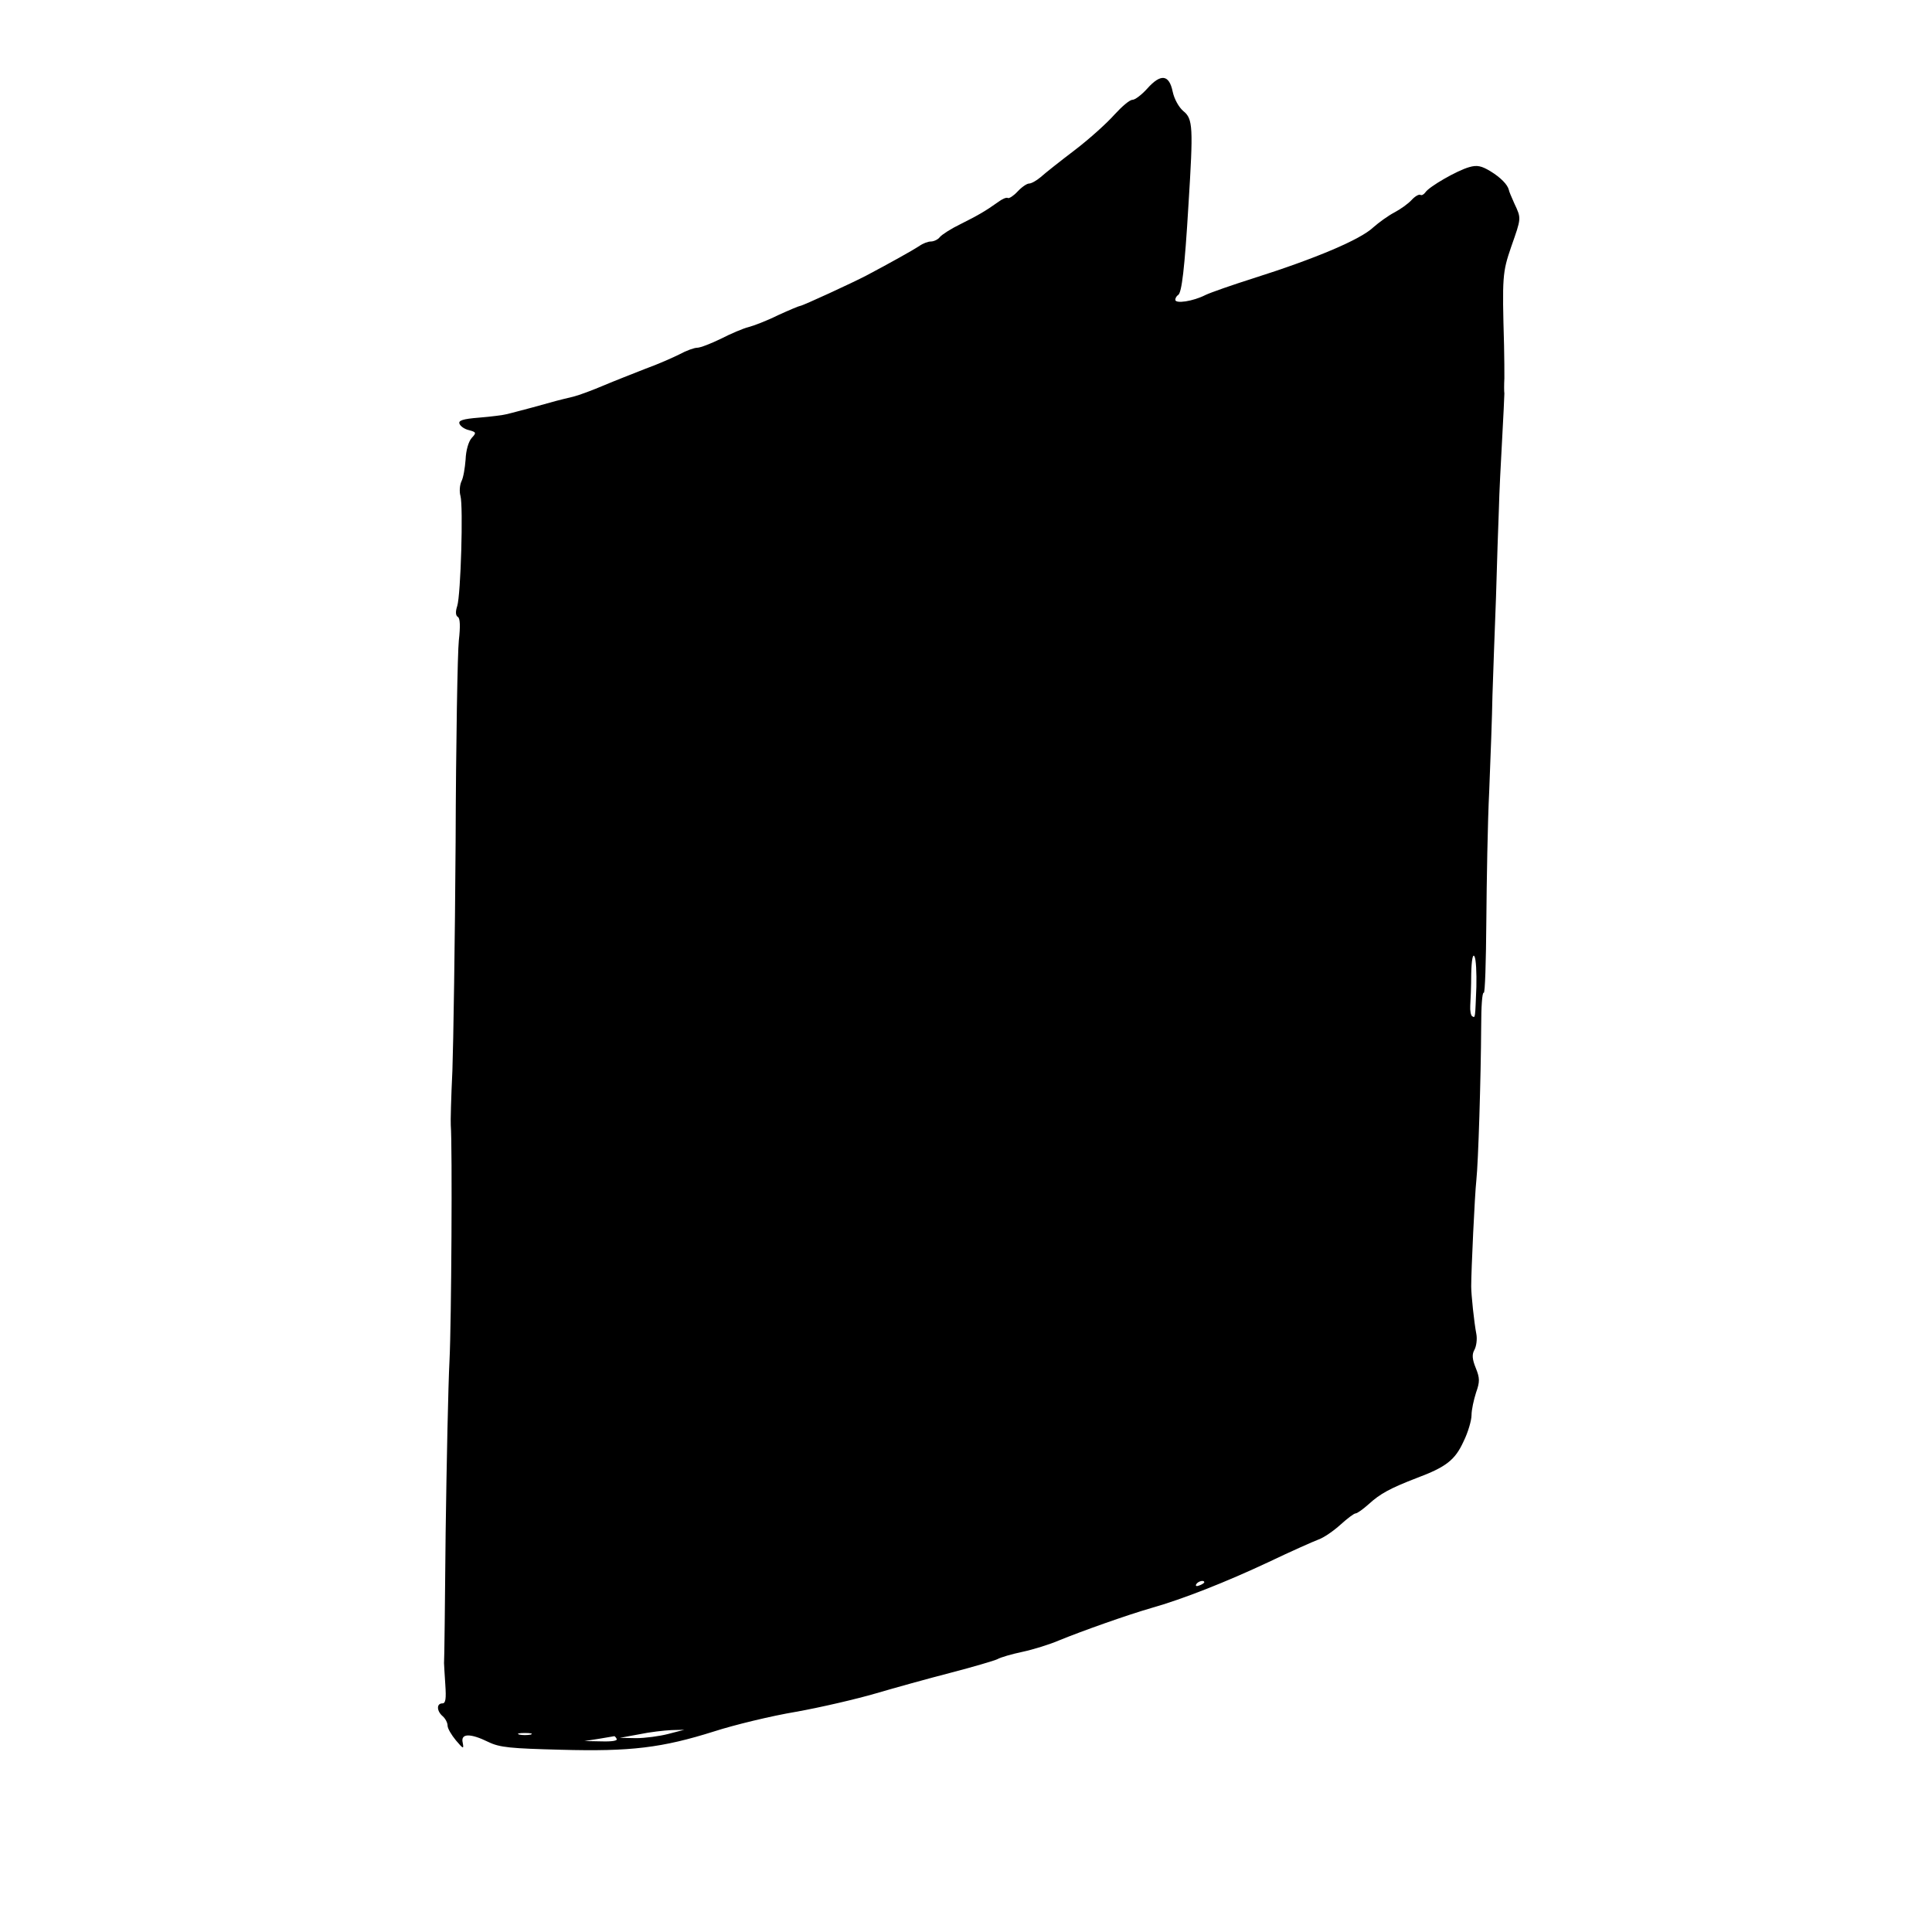 <?xml version="1.0" standalone="no"?>
<!DOCTYPE svg PUBLIC "-//W3C//DTD SVG 20010904//EN"
 "http://www.w3.org/TR/2001/REC-SVG-20010904/DTD/svg10.dtd">
<svg version="1.0" xmlns="http://www.w3.org/2000/svg"
 width="600pt" height="600pt" viewBox="0 0 600 600"
 preserveAspectRatio="xMidYMid meet">
<g transform="translate(0,600) scale(0.1,-0.1)"
fill="#000000" stroke="none">
<path d="M3563 5725 c-17 -19 -38 -35 -46 -35 -9 0 -33 -21 -56 -46 -22 -25
-77 -75 -123 -110 -46 -35 -94 -73 -106 -84 -13 -11 -29 -20 -36 -20 -7 0 -23
-11 -36 -25 -12 -13 -26 -22 -30 -20 -4 3 -18 -3 -31 -13 -38 -27 -60 -40
-116 -68 -29 -14 -57 -32 -64 -40 -6 -8 -19 -14 -28 -14 -9 0 -25 -6 -36 -14
-18 -12 -93 -54 -165 -92 -42 -22 -198 -94 -205 -94 -3 0 -34 -13 -69 -29 -34
-17 -76 -33 -92 -37 -16 -4 -54 -20 -85 -36 -31 -15 -64 -28 -74 -28 -9 0 -34
-9 -54 -20 -20 -10 -67 -31 -106 -45 -38 -15 -97 -38 -130 -52 -33 -14 -75
-30 -95 -35 -46 -11 -54 -13 -125 -33 -33 -9 -69 -18 -80 -21 -11 -3 -50 -8
-87 -11 -51 -4 -65 -9 -61 -19 3 -8 16 -17 30 -20 22 -6 23 -8 8 -24 -10 -11
-18 -39 -19 -67 -2 -26 -7 -57 -13 -68 -5 -11 -7 -31 -3 -45 9 -32 1 -307 -10
-342 -6 -18 -5 -30 2 -34 7 -4 8 -29 3 -73 -4 -36 -9 -318 -10 -626 -2 -308
-7 -627 -10 -710 -4 -82 -6 -159 -5 -170 5 -63 2 -612 -4 -730 -4 -77 -9 -318
-12 -535 -2 -217 -4 -399 -5 -405 0 -5 2 -36 4 -67 3 -44 1 -58 -9 -58 -19 0
-18 -24 1 -40 8 -7 15 -20 15 -29 0 -9 12 -29 26 -46 23 -27 25 -28 21 -7 -7
29 23 30 80 2 35 -17 69 -20 225 -24 217 -6 314 6 476 57 62 20 177 48 255 61
78 14 189 40 247 57 58 17 162 46 232 64 69 18 134 37 145 42 10 6 45 16 78
23 33 7 85 23 115 36 71 29 209 78 285 100 99 28 233 81 365 143 69 33 139 64
155 70 17 6 47 27 68 46 21 19 42 35 47 35 5 0 23 13 41 29 35 32 66 49 149
81 91 34 119 56 145 113 14 28 25 66 25 82 0 17 7 48 14 70 12 34 12 45 -1 77
-11 27 -12 42 -4 56 6 11 9 33 6 49 -7 36 -16 122 -16 148 0 49 11 285 16 330
6 56 14 312 15 478 0 60 3 106 8 104 4 -3 7 97 8 222 1 124 4 307 9 406 4 99
9 232 10 295 2 63 7 201 11 305 3 105 7 228 9 275 1 47 6 144 10 215 4 72 7
136 7 143 -1 6 -1 28 0 47 0 19 0 65 -1 103 -6 213 -5 226 22 305 32 91 32 88
10 135 -9 20 -17 39 -17 42 -4 17 -26 39 -57 58 -28 17 -42 20 -66 13 -39 -11
-125 -61 -136 -78 -5 -7 -12 -11 -16 -8 -5 2 -17 -5 -27 -16 -11 -12 -35 -29
-54 -39 -19 -10 -48 -31 -65 -46 -40 -38 -179 -97 -375 -159 -63 -20 -129 -43
-146 -51 -39 -20 -94 -28 -94 -15 0 5 4 12 9 15 11 7 20 80 32 281 15 240 14
266 -16 290 -14 12 -28 37 -33 60 -11 54 -37 57 -79 10z m1022 -2790 c-4 -99
-3 -97 -13 -91 -4 2 -7 17 -6 33 1 15 3 60 3 98 1 44 5 64 10 55 5 -8 7 -51 6
-95z m-845 -1849 c0 -2 -7 -7 -16 -10 -8 -3 -12 -2 -9 4 6 10 25 14 25 6z
m-1665 -471 c-27 -7 -72 -13 -100 -13 l-50 1 60 11 c33 7 78 12 100 13 l40 1
-50 -13z m-427 -2 c-10 -2 -26 -2 -35 0 -10 3 -2 5 17 5 19 0 27 -2 18 -5z
m267 -13 c4 -6 -14 -9 -47 -8 l-53 1 45 7 c25 4 46 8 47 8 1 1 5 -2 8 -8z"/>
</g>
</svg>
